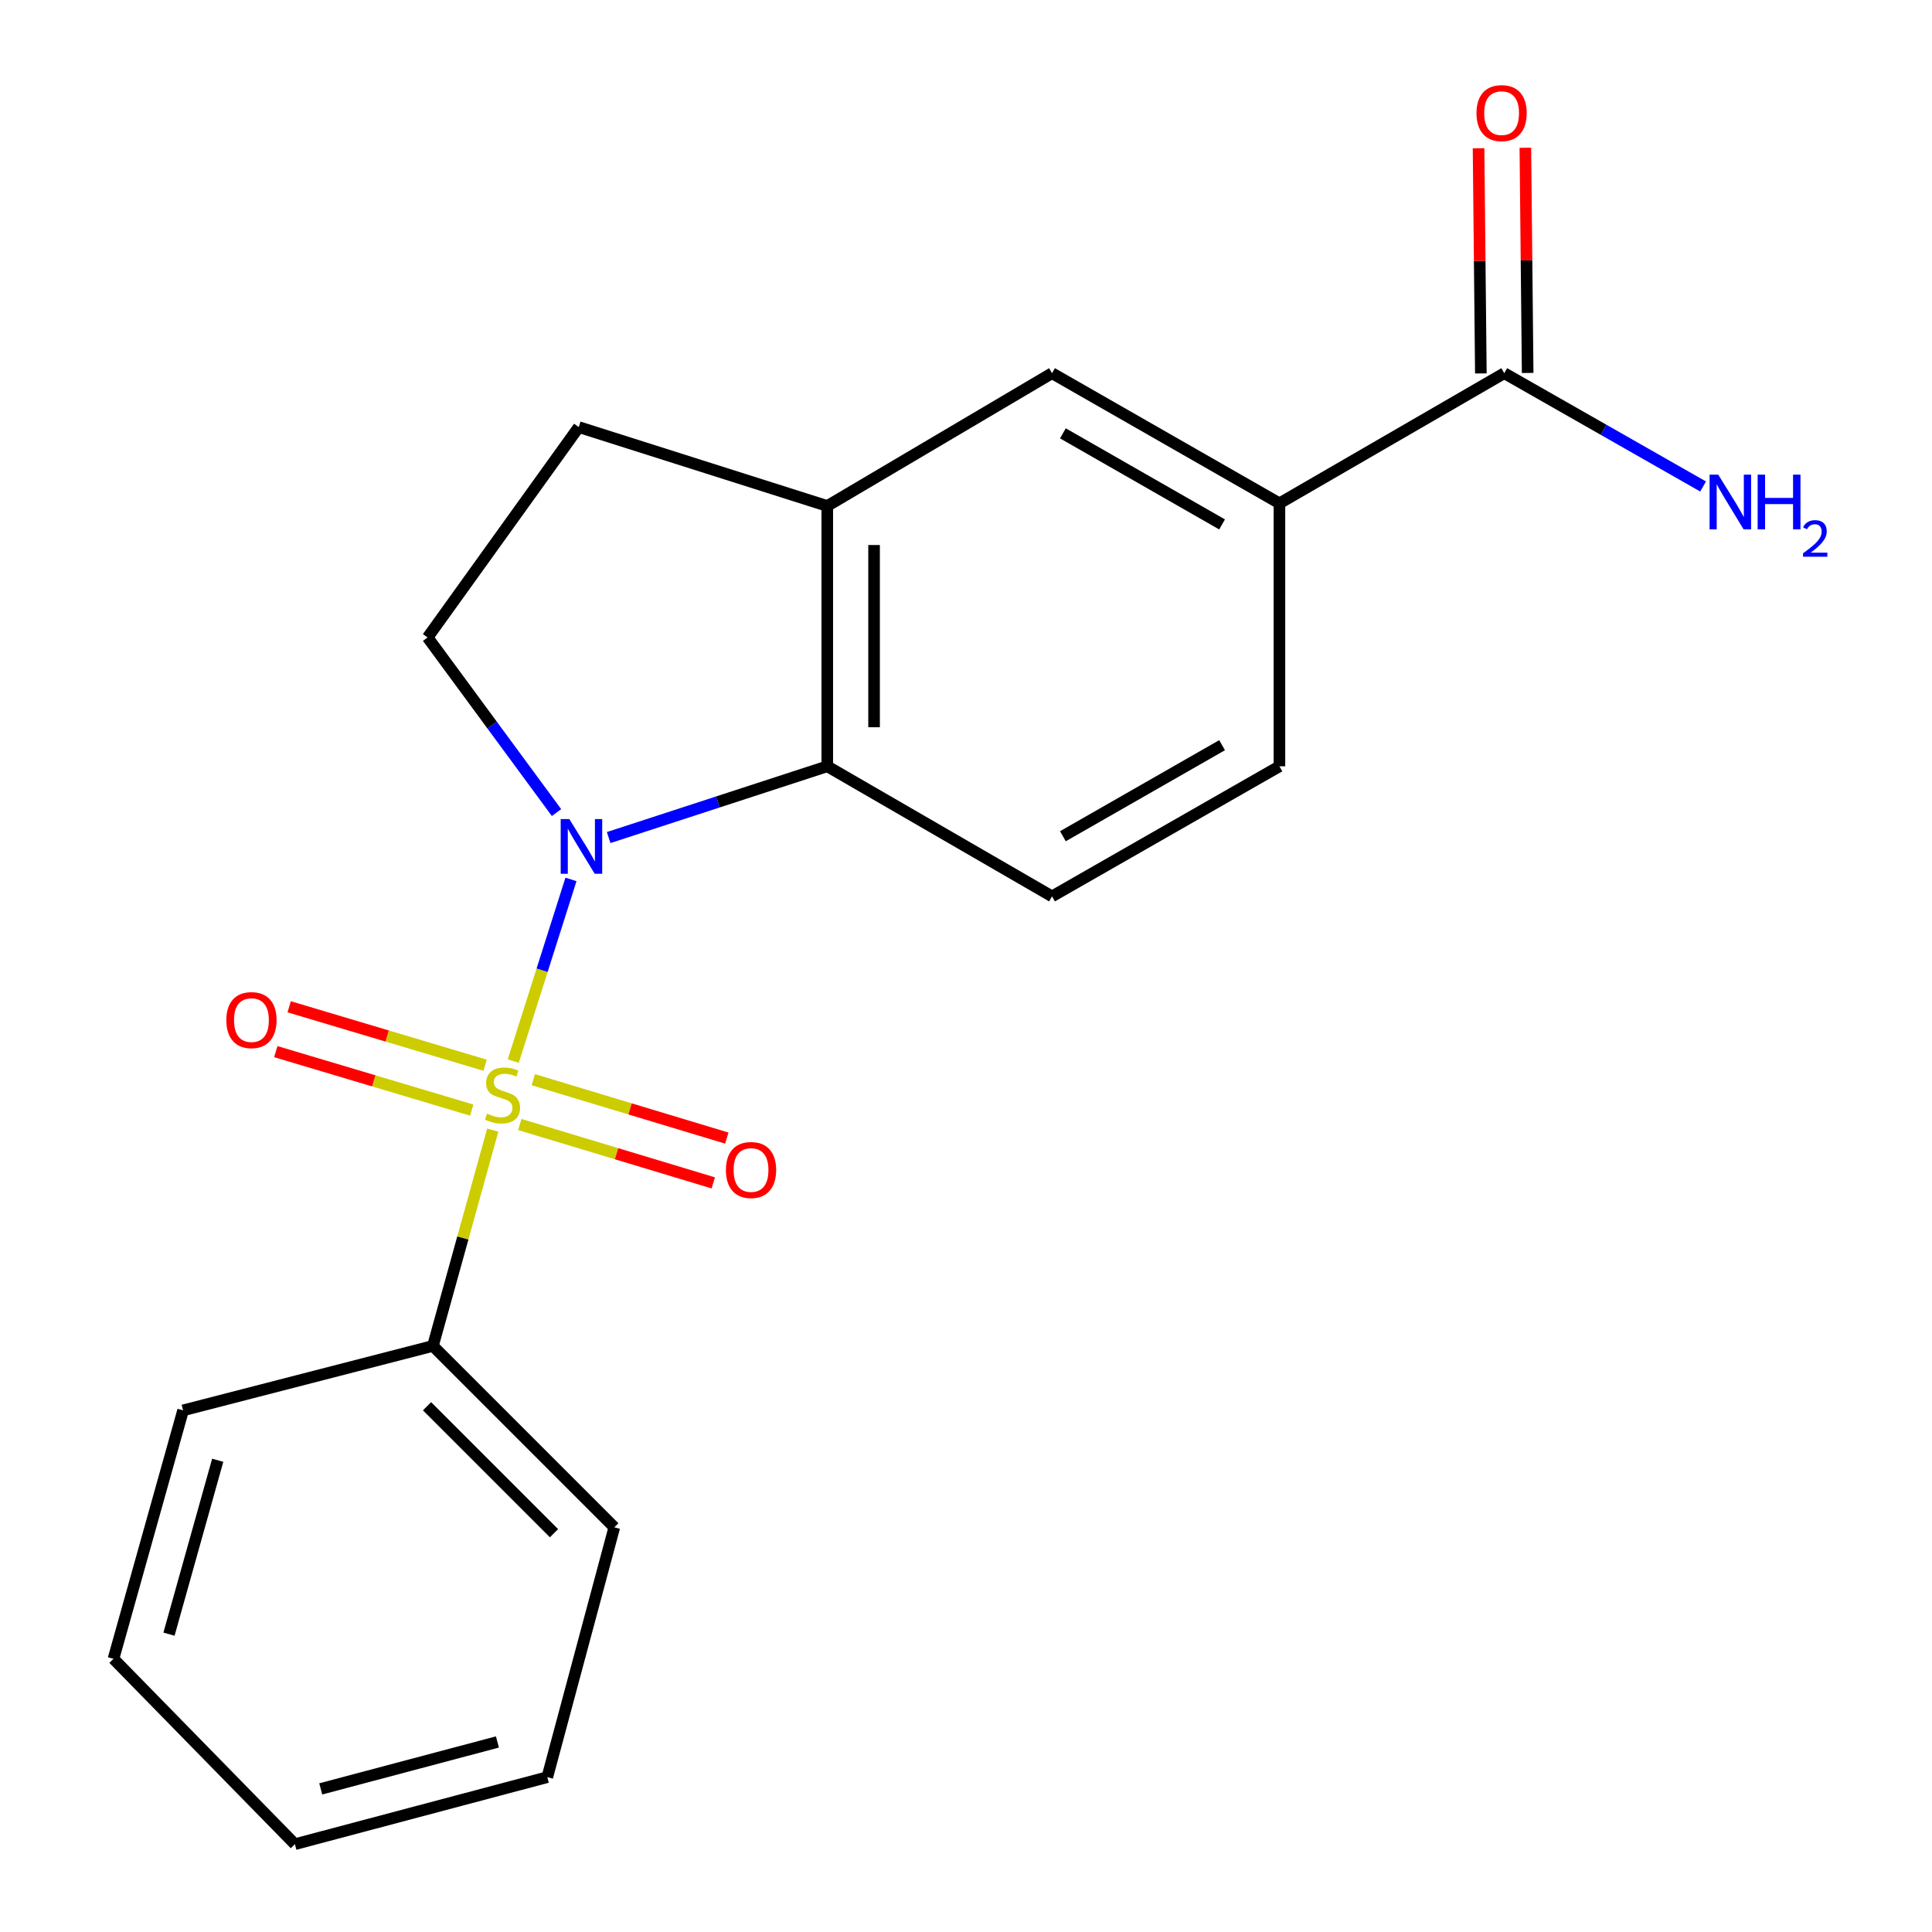 <?xml version='1.0' encoding='iso-8859-1'?>
<svg version='1.1' baseProfile='full'
              xmlns='http://www.w3.org/2000/svg'
                      xmlns:rdkit='http://www.rdkit.org/xml'
                      xmlns:xlink='http://www.w3.org/1999/xlink'
                  xml:space='preserve'
width='1000px' height='1000px' viewBox='0 0 1000 1000'>
<!-- END OF HEADER -->
<rect style='opacity:1.0;fill:#FFFFFF;stroke:none' width='1000' height='1000' x='0' y='0'> </rect>
<path class='bond-0' d='M 265.663,549.202 L 280.596,502.193' style='fill:none;fill-rule:evenodd;stroke:#CCCC00;stroke-width:6px;stroke-linecap:butt;stroke-linejoin:miter;stroke-opacity:1' />
<path class='bond-0' d='M 280.596,502.193 L 295.529,455.185' style='fill:none;fill-rule:evenodd;stroke:#0000FF;stroke-width:6px;stroke-linecap:butt;stroke-linejoin:miter;stroke-opacity:1' />
<path class='bond-6' d='M 251.099,551.367 L 200.389,536.237' style='fill:none;fill-rule:evenodd;stroke:#CCCC00;stroke-width:6px;stroke-linecap:butt;stroke-linejoin:miter;stroke-opacity:1' />
<path class='bond-6' d='M 200.389,536.237 L 149.678,521.107' style='fill:none;fill-rule:evenodd;stroke:#FF0000;stroke-width:6px;stroke-linecap:butt;stroke-linejoin:miter;stroke-opacity:1' />
<path class='bond-6' d='M 244.173,574.581 L 193.462,559.451' style='fill:none;fill-rule:evenodd;stroke:#CCCC00;stroke-width:6px;stroke-linecap:butt;stroke-linejoin:miter;stroke-opacity:1' />
<path class='bond-6' d='M 193.462,559.451 L 142.752,544.321' style='fill:none;fill-rule:evenodd;stroke:#FF0000;stroke-width:6px;stroke-linecap:butt;stroke-linejoin:miter;stroke-opacity:1' />
<path class='bond-7' d='M 269.046,582.045 L 319.121,597.156' style='fill:none;fill-rule:evenodd;stroke:#CCCC00;stroke-width:6px;stroke-linecap:butt;stroke-linejoin:miter;stroke-opacity:1' />
<path class='bond-7' d='M 319.121,597.156 L 369.197,612.267' style='fill:none;fill-rule:evenodd;stroke:#FF0000;stroke-width:6px;stroke-linecap:butt;stroke-linejoin:miter;stroke-opacity:1' />
<path class='bond-7' d='M 276.045,558.852 L 326.12,573.963' style='fill:none;fill-rule:evenodd;stroke:#CCCC00;stroke-width:6px;stroke-linecap:butt;stroke-linejoin:miter;stroke-opacity:1' />
<path class='bond-7' d='M 326.12,573.963 L 376.196,589.075' style='fill:none;fill-rule:evenodd;stroke:#FF0000;stroke-width:6px;stroke-linecap:butt;stroke-linejoin:miter;stroke-opacity:1' />
<path class='bond-8' d='M 255.046,584.946 L 239.562,640.799' style='fill:none;fill-rule:evenodd;stroke:#CCCC00;stroke-width:6px;stroke-linecap:butt;stroke-linejoin:miter;stroke-opacity:1' />
<path class='bond-8' d='M 239.562,640.799 L 224.078,696.651' style='fill:none;fill-rule:evenodd;stroke:#000000;stroke-width:6px;stroke-linecap:butt;stroke-linejoin:miter;stroke-opacity:1' />
<path class='bond-1' d='M 315.039,433.519 L 371.615,415.075' style='fill:none;fill-rule:evenodd;stroke:#0000FF;stroke-width:6px;stroke-linecap:butt;stroke-linejoin:miter;stroke-opacity:1' />
<path class='bond-1' d='M 371.615,415.075 L 428.191,396.632' style='fill:none;fill-rule:evenodd;stroke:#000000;stroke-width:6px;stroke-linecap:butt;stroke-linejoin:miter;stroke-opacity:1' />
<path class='bond-3' d='M 288.059,420.593 L 254.695,375.269' style='fill:none;fill-rule:evenodd;stroke:#0000FF;stroke-width:6px;stroke-linecap:butt;stroke-linejoin:miter;stroke-opacity:1' />
<path class='bond-3' d='M 254.695,375.269 L 221.332,329.944' style='fill:none;fill-rule:evenodd;stroke:#000000;stroke-width:6px;stroke-linecap:butt;stroke-linejoin:miter;stroke-opacity:1' />
<path class='bond-2' d='M 428.191,396.632 L 428.191,261.897' style='fill:none;fill-rule:evenodd;stroke:#000000;stroke-width:6px;stroke-linecap:butt;stroke-linejoin:miter;stroke-opacity:1' />
<path class='bond-2' d='M 452.417,376.421 L 452.417,282.107' style='fill:none;fill-rule:evenodd;stroke:#000000;stroke-width:6px;stroke-linecap:butt;stroke-linejoin:miter;stroke-opacity:1' />
<path class='bond-10' d='M 428.191,396.632 L 544.528,463.965' style='fill:none;fill-rule:evenodd;stroke:#000000;stroke-width:6px;stroke-linecap:butt;stroke-linejoin:miter;stroke-opacity:1' />
<path class='bond-9' d='M 428.191,261.897 L 544.528,193.164' style='fill:none;fill-rule:evenodd;stroke:#000000;stroke-width:6px;stroke-linecap:butt;stroke-linejoin:miter;stroke-opacity:1' />
<path class='bond-20' d='M 428.191,261.897 L 299.567,221.064' style='fill:none;fill-rule:evenodd;stroke:#000000;stroke-width:6px;stroke-linecap:butt;stroke-linejoin:miter;stroke-opacity:1' />
<path class='bond-11' d='M 221.332,329.944 L 299.567,221.064' style='fill:none;fill-rule:evenodd;stroke:#000000;stroke-width:6px;stroke-linecap:butt;stroke-linejoin:miter;stroke-opacity:1' />
<path class='bond-4' d='M 778.6,193.164 L 662.237,260.524' style='fill:none;fill-rule:evenodd;stroke:#000000;stroke-width:6px;stroke-linecap:butt;stroke-linejoin:miter;stroke-opacity:1' />
<path class='bond-13' d='M 790.712,193.041 L 790.118,134.757' style='fill:none;fill-rule:evenodd;stroke:#000000;stroke-width:6px;stroke-linecap:butt;stroke-linejoin:miter;stroke-opacity:1' />
<path class='bond-13' d='M 790.118,134.757 L 789.524,76.474' style='fill:none;fill-rule:evenodd;stroke:#FF0000;stroke-width:6px;stroke-linecap:butt;stroke-linejoin:miter;stroke-opacity:1' />
<path class='bond-13' d='M 766.488,193.287 L 765.894,135.004' style='fill:none;fill-rule:evenodd;stroke:#000000;stroke-width:6px;stroke-linecap:butt;stroke-linejoin:miter;stroke-opacity:1' />
<path class='bond-13' d='M 765.894,135.004 L 765.3,76.721' style='fill:none;fill-rule:evenodd;stroke:#FF0000;stroke-width:6px;stroke-linecap:butt;stroke-linejoin:miter;stroke-opacity:1' />
<path class='bond-14' d='M 778.6,193.164 L 830.058,222.482' style='fill:none;fill-rule:evenodd;stroke:#000000;stroke-width:6px;stroke-linecap:butt;stroke-linejoin:miter;stroke-opacity:1' />
<path class='bond-14' d='M 830.058,222.482 L 881.516,251.801' style='fill:none;fill-rule:evenodd;stroke:#0000FF;stroke-width:6px;stroke-linecap:butt;stroke-linejoin:miter;stroke-opacity:1' />
<path class='bond-5' d='M 662.237,260.524 L 662.237,396.632' style='fill:none;fill-rule:evenodd;stroke:#000000;stroke-width:6px;stroke-linecap:butt;stroke-linejoin:miter;stroke-opacity:1' />
<path class='bond-22' d='M 662.237,260.524 L 544.528,193.164' style='fill:none;fill-rule:evenodd;stroke:#000000;stroke-width:6px;stroke-linecap:butt;stroke-linejoin:miter;stroke-opacity:1' />
<path class='bond-22' d='M 632.548,271.446 L 550.152,224.294' style='fill:none;fill-rule:evenodd;stroke:#000000;stroke-width:6px;stroke-linecap:butt;stroke-linejoin:miter;stroke-opacity:1' />
<path class='bond-15' d='M 224.078,696.651 L 317.965,790.539' style='fill:none;fill-rule:evenodd;stroke:#000000;stroke-width:6px;stroke-linecap:butt;stroke-linejoin:miter;stroke-opacity:1' />
<path class='bond-15' d='M 221.031,727.864 L 286.752,793.586' style='fill:none;fill-rule:evenodd;stroke:#000000;stroke-width:6px;stroke-linecap:butt;stroke-linejoin:miter;stroke-opacity:1' />
<path class='bond-16' d='M 224.078,696.651 L 94.767,730.002' style='fill:none;fill-rule:evenodd;stroke:#000000;stroke-width:6px;stroke-linecap:butt;stroke-linejoin:miter;stroke-opacity:1' />
<path class='bond-12' d='M 544.528,463.965 L 662.237,396.632' style='fill:none;fill-rule:evenodd;stroke:#000000;stroke-width:6px;stroke-linecap:butt;stroke-linejoin:miter;stroke-opacity:1' />
<path class='bond-12' d='M 550.155,432.837 L 632.552,385.703' style='fill:none;fill-rule:evenodd;stroke:#000000;stroke-width:6px;stroke-linecap:butt;stroke-linejoin:miter;stroke-opacity:1' />
<path class='bond-18' d='M 317.965,790.539 L 283.282,919.849' style='fill:none;fill-rule:evenodd;stroke:#000000;stroke-width:6px;stroke-linecap:butt;stroke-linejoin:miter;stroke-opacity:1' />
<path class='bond-17' d='M 94.767,730.002 L 58.739,858.599' style='fill:none;fill-rule:evenodd;stroke:#000000;stroke-width:6px;stroke-linecap:butt;stroke-linejoin:miter;stroke-opacity:1' />
<path class='bond-17' d='M 112.69,755.827 L 87.47,845.845' style='fill:none;fill-rule:evenodd;stroke:#000000;stroke-width:6px;stroke-linecap:butt;stroke-linejoin:miter;stroke-opacity:1' />
<path class='bond-19' d='M 58.739,858.599 L 152.639,954.545' style='fill:none;fill-rule:evenodd;stroke:#000000;stroke-width:6px;stroke-linecap:butt;stroke-linejoin:miter;stroke-opacity:1' />
<path class='bond-21' d='M 283.282,919.849 L 152.639,954.545' style='fill:none;fill-rule:evenodd;stroke:#000000;stroke-width:6px;stroke-linecap:butt;stroke-linejoin:miter;stroke-opacity:1' />
<path class='bond-21' d='M 257.467,901.64 L 166.017,925.927' style='fill:none;fill-rule:evenodd;stroke:#000000;stroke-width:6px;stroke-linecap:butt;stroke-linejoin:miter;stroke-opacity:1' />
<path  class='atom-0' d='M 252.106 576.415
Q 252.426 576.535, 253.746 577.095
Q 255.066 577.655, 256.506 578.015
Q 257.986 578.335, 259.426 578.335
Q 262.106 578.335, 263.666 577.055
Q 265.226 575.735, 265.226 573.455
Q 265.226 571.895, 264.426 570.935
Q 263.666 569.975, 262.466 569.455
Q 261.266 568.935, 259.266 568.335
Q 256.746 567.575, 255.226 566.855
Q 253.746 566.135, 252.666 564.615
Q 251.626 563.095, 251.626 560.535
Q 251.626 556.975, 254.026 554.775
Q 256.466 552.575, 261.266 552.575
Q 264.546 552.575, 268.266 554.135
L 267.346 557.215
Q 263.946 555.815, 261.386 555.815
Q 258.626 555.815, 257.106 556.975
Q 255.586 558.095, 255.626 560.055
Q 255.626 561.575, 256.386 562.495
Q 257.186 563.415, 258.306 563.935
Q 259.466 564.455, 261.386 565.055
Q 263.946 565.855, 265.466 566.655
Q 266.986 567.455, 268.066 569.095
Q 269.186 570.695, 269.186 573.455
Q 269.186 577.375, 266.546 579.495
Q 263.946 581.575, 259.586 581.575
Q 257.066 581.575, 255.146 581.015
Q 253.266 580.495, 251.026 579.575
L 252.106 576.415
' fill='#CCCC00'/>
<path  class='atom-1' d='M 294.693 423.951
L 303.973 438.951
Q 304.893 440.431, 306.373 443.111
Q 307.853 445.791, 307.933 445.951
L 307.933 423.951
L 311.693 423.951
L 311.693 452.271
L 307.813 452.271
L 297.853 435.871
Q 296.693 433.951, 295.453 431.751
Q 294.253 429.551, 293.893 428.871
L 293.893 452.271
L 290.213 452.271
L 290.213 423.951
L 294.693 423.951
' fill='#0000FF'/>
<path  class='atom-7' d='M 117.15 528
Q 117.15 521.2, 120.51 517.4
Q 123.87 513.6, 130.15 513.6
Q 136.43 513.6, 139.79 517.4
Q 143.15 521.2, 143.15 528
Q 143.15 534.88, 139.75 538.8
Q 136.35 542.68, 130.15 542.68
Q 123.91 542.68, 120.51 538.8
Q 117.15 534.92, 117.15 528
M 130.15 539.48
Q 134.47 539.48, 136.79 536.6
Q 139.15 533.68, 139.15 528
Q 139.15 522.44, 136.79 519.64
Q 134.47 516.8, 130.15 516.8
Q 125.83 516.8, 123.47 519.6
Q 121.15 522.4, 121.15 528
Q 121.15 533.72, 123.47 536.6
Q 125.83 539.48, 130.15 539.48
' fill='#FF0000'/>
<path  class='atom-8' d='M 375.731 605.589
Q 375.731 598.789, 379.091 594.989
Q 382.451 591.189, 388.731 591.189
Q 395.011 591.189, 398.371 594.989
Q 401.731 598.789, 401.731 605.589
Q 401.731 612.469, 398.331 616.389
Q 394.931 620.269, 388.731 620.269
Q 382.491 620.269, 379.091 616.389
Q 375.731 612.509, 375.731 605.589
M 388.731 617.069
Q 393.051 617.069, 395.371 614.189
Q 397.731 611.269, 397.731 605.589
Q 397.731 600.029, 395.371 597.229
Q 393.051 594.389, 388.731 594.389
Q 384.411 594.389, 382.051 597.189
Q 379.731 599.989, 379.731 605.589
Q 379.731 611.309, 382.051 614.189
Q 384.411 617.069, 388.731 617.069
' fill='#FF0000'/>
<path  class='atom-14' d='M 764.227 58.55
Q 764.227 51.75, 767.587 47.95
Q 770.947 44.15, 777.227 44.15
Q 783.507 44.15, 786.867 47.95
Q 790.227 51.75, 790.227 58.55
Q 790.227 65.43, 786.827 69.35
Q 783.427 73.23, 777.227 73.23
Q 770.987 73.23, 767.587 69.35
Q 764.227 65.47, 764.227 58.55
M 777.227 70.03
Q 781.547 70.03, 783.867 67.15
Q 786.227 64.23, 786.227 58.55
Q 786.227 52.99, 783.867 50.19
Q 781.547 47.35, 777.227 47.35
Q 772.907 47.35, 770.547 50.15
Q 768.227 52.95, 768.227 58.55
Q 768.227 64.27, 770.547 67.15
Q 772.907 70.03, 777.227 70.03
' fill='#FF0000'/>
<path  class='atom-15' d='M 889.363 245.678
L 898.643 260.678
Q 899.563 262.158, 901.043 264.838
Q 902.523 267.518, 902.603 267.678
L 902.603 245.678
L 906.363 245.678
L 906.363 273.998
L 902.483 273.998
L 892.523 257.598
Q 891.363 255.678, 890.123 253.478
Q 888.923 251.278, 888.563 250.598
L 888.563 273.998
L 884.883 273.998
L 884.883 245.678
L 889.363 245.678
' fill='#0000FF'/>
<path  class='atom-15' d='M 909.763 245.678
L 913.603 245.678
L 913.603 257.718
L 928.083 257.718
L 928.083 245.678
L 931.923 245.678
L 931.923 273.998
L 928.083 273.998
L 928.083 260.918
L 913.603 260.918
L 913.603 273.998
L 909.763 273.998
L 909.763 245.678
' fill='#0000FF'/>
<path  class='atom-15' d='M 933.296 273.004
Q 933.982 271.236, 935.619 270.259
Q 937.256 269.256, 939.526 269.256
Q 942.351 269.256, 943.935 270.787
Q 945.519 272.318, 945.519 275.037
Q 945.519 277.809, 943.46 280.396
Q 941.427 282.984, 937.203 286.046
L 945.836 286.046
L 945.836 288.158
L 933.243 288.158
L 933.243 286.389
Q 936.728 283.908, 938.787 282.06
Q 940.872 280.212, 941.876 278.548
Q 942.879 276.885, 942.879 275.169
Q 942.879 273.374, 941.981 272.371
Q 941.084 271.368, 939.526 271.368
Q 938.021 271.368, 937.018 271.975
Q 936.015 272.582, 935.302 273.928
L 933.296 273.004
' fill='#0000FF'/>
</svg>
